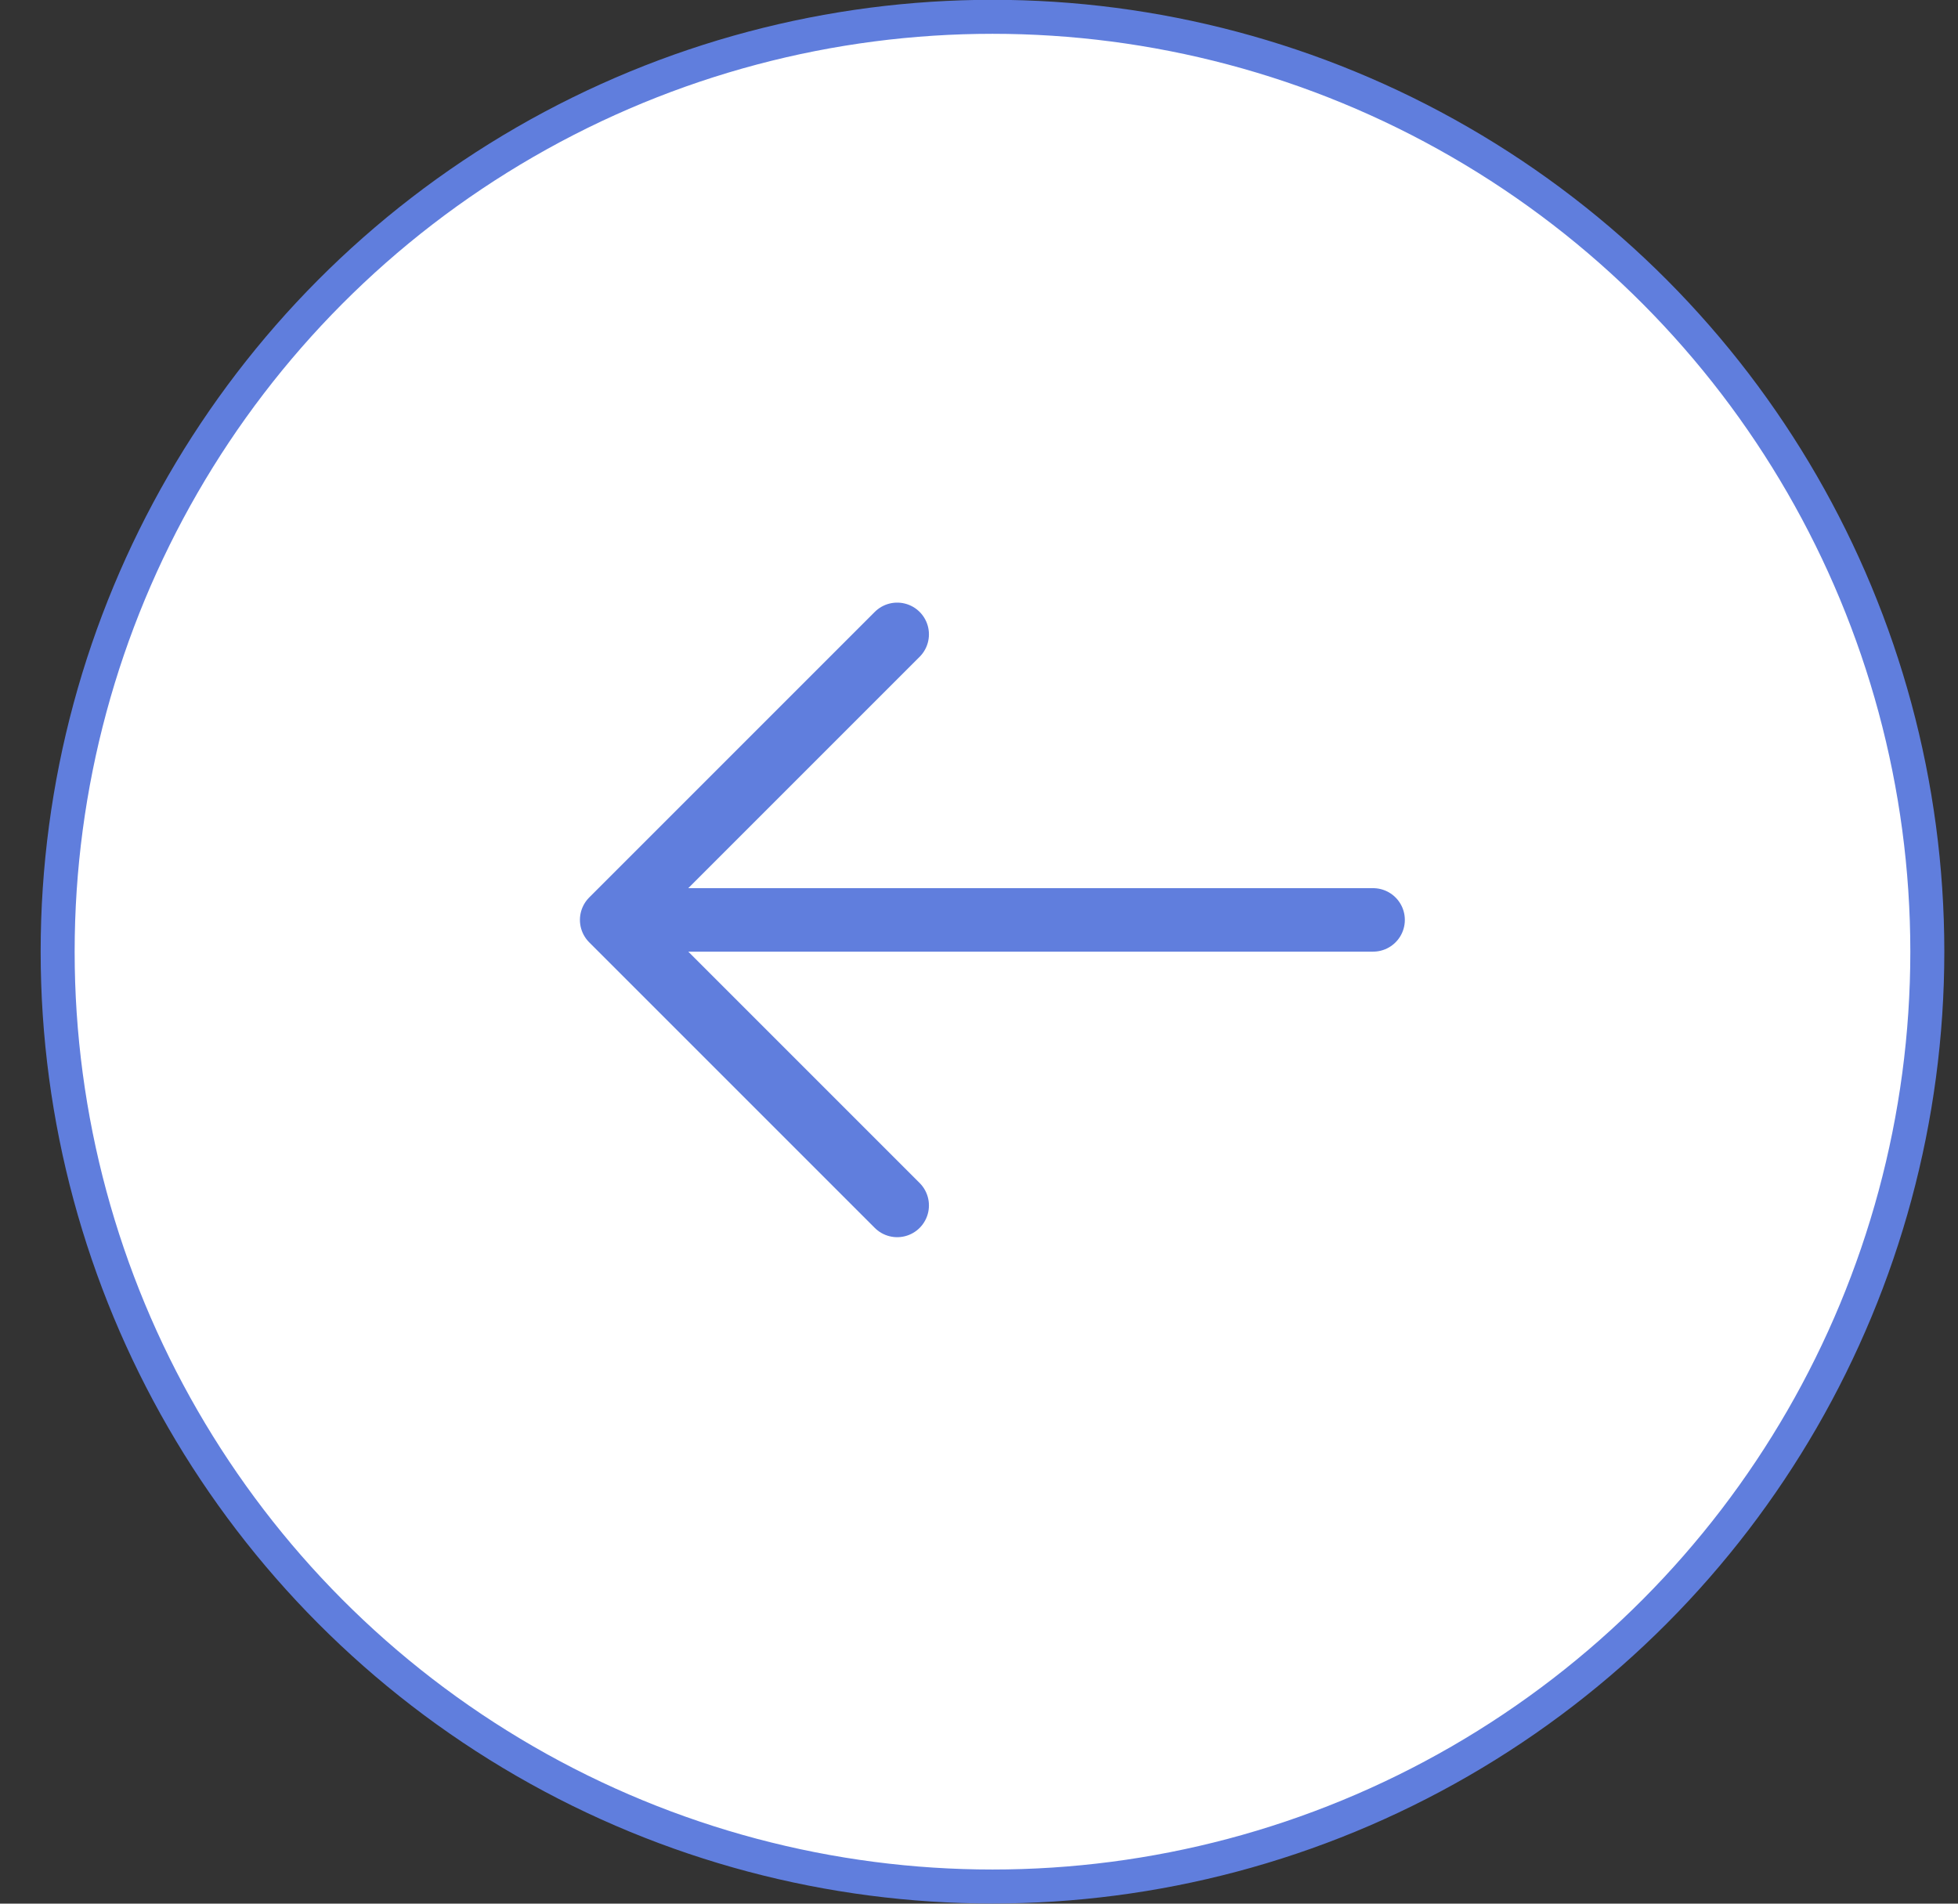 <?xml version="1.0" encoding="UTF-8"?> <svg xmlns="http://www.w3.org/2000/svg" width="36" height="35" viewBox="0 0 36 35" fill="none"><rect x="0" y="0" width="36" height="35" fill="#333333" stroke="none"/><circle cx="18.248" cy="17.497" r="17.188" fill="white" stroke="#607EDD" stroke-width="0.625"></circle><path d="M25.246 16.913L11.246 16.913M11.246 16.913L16.496 22.163M11.246 16.913L16.496 11.663" stroke="#607EDD" stroke-width="1.167" stroke-linecap="round" stroke-linejoin="round"></path></svg> 